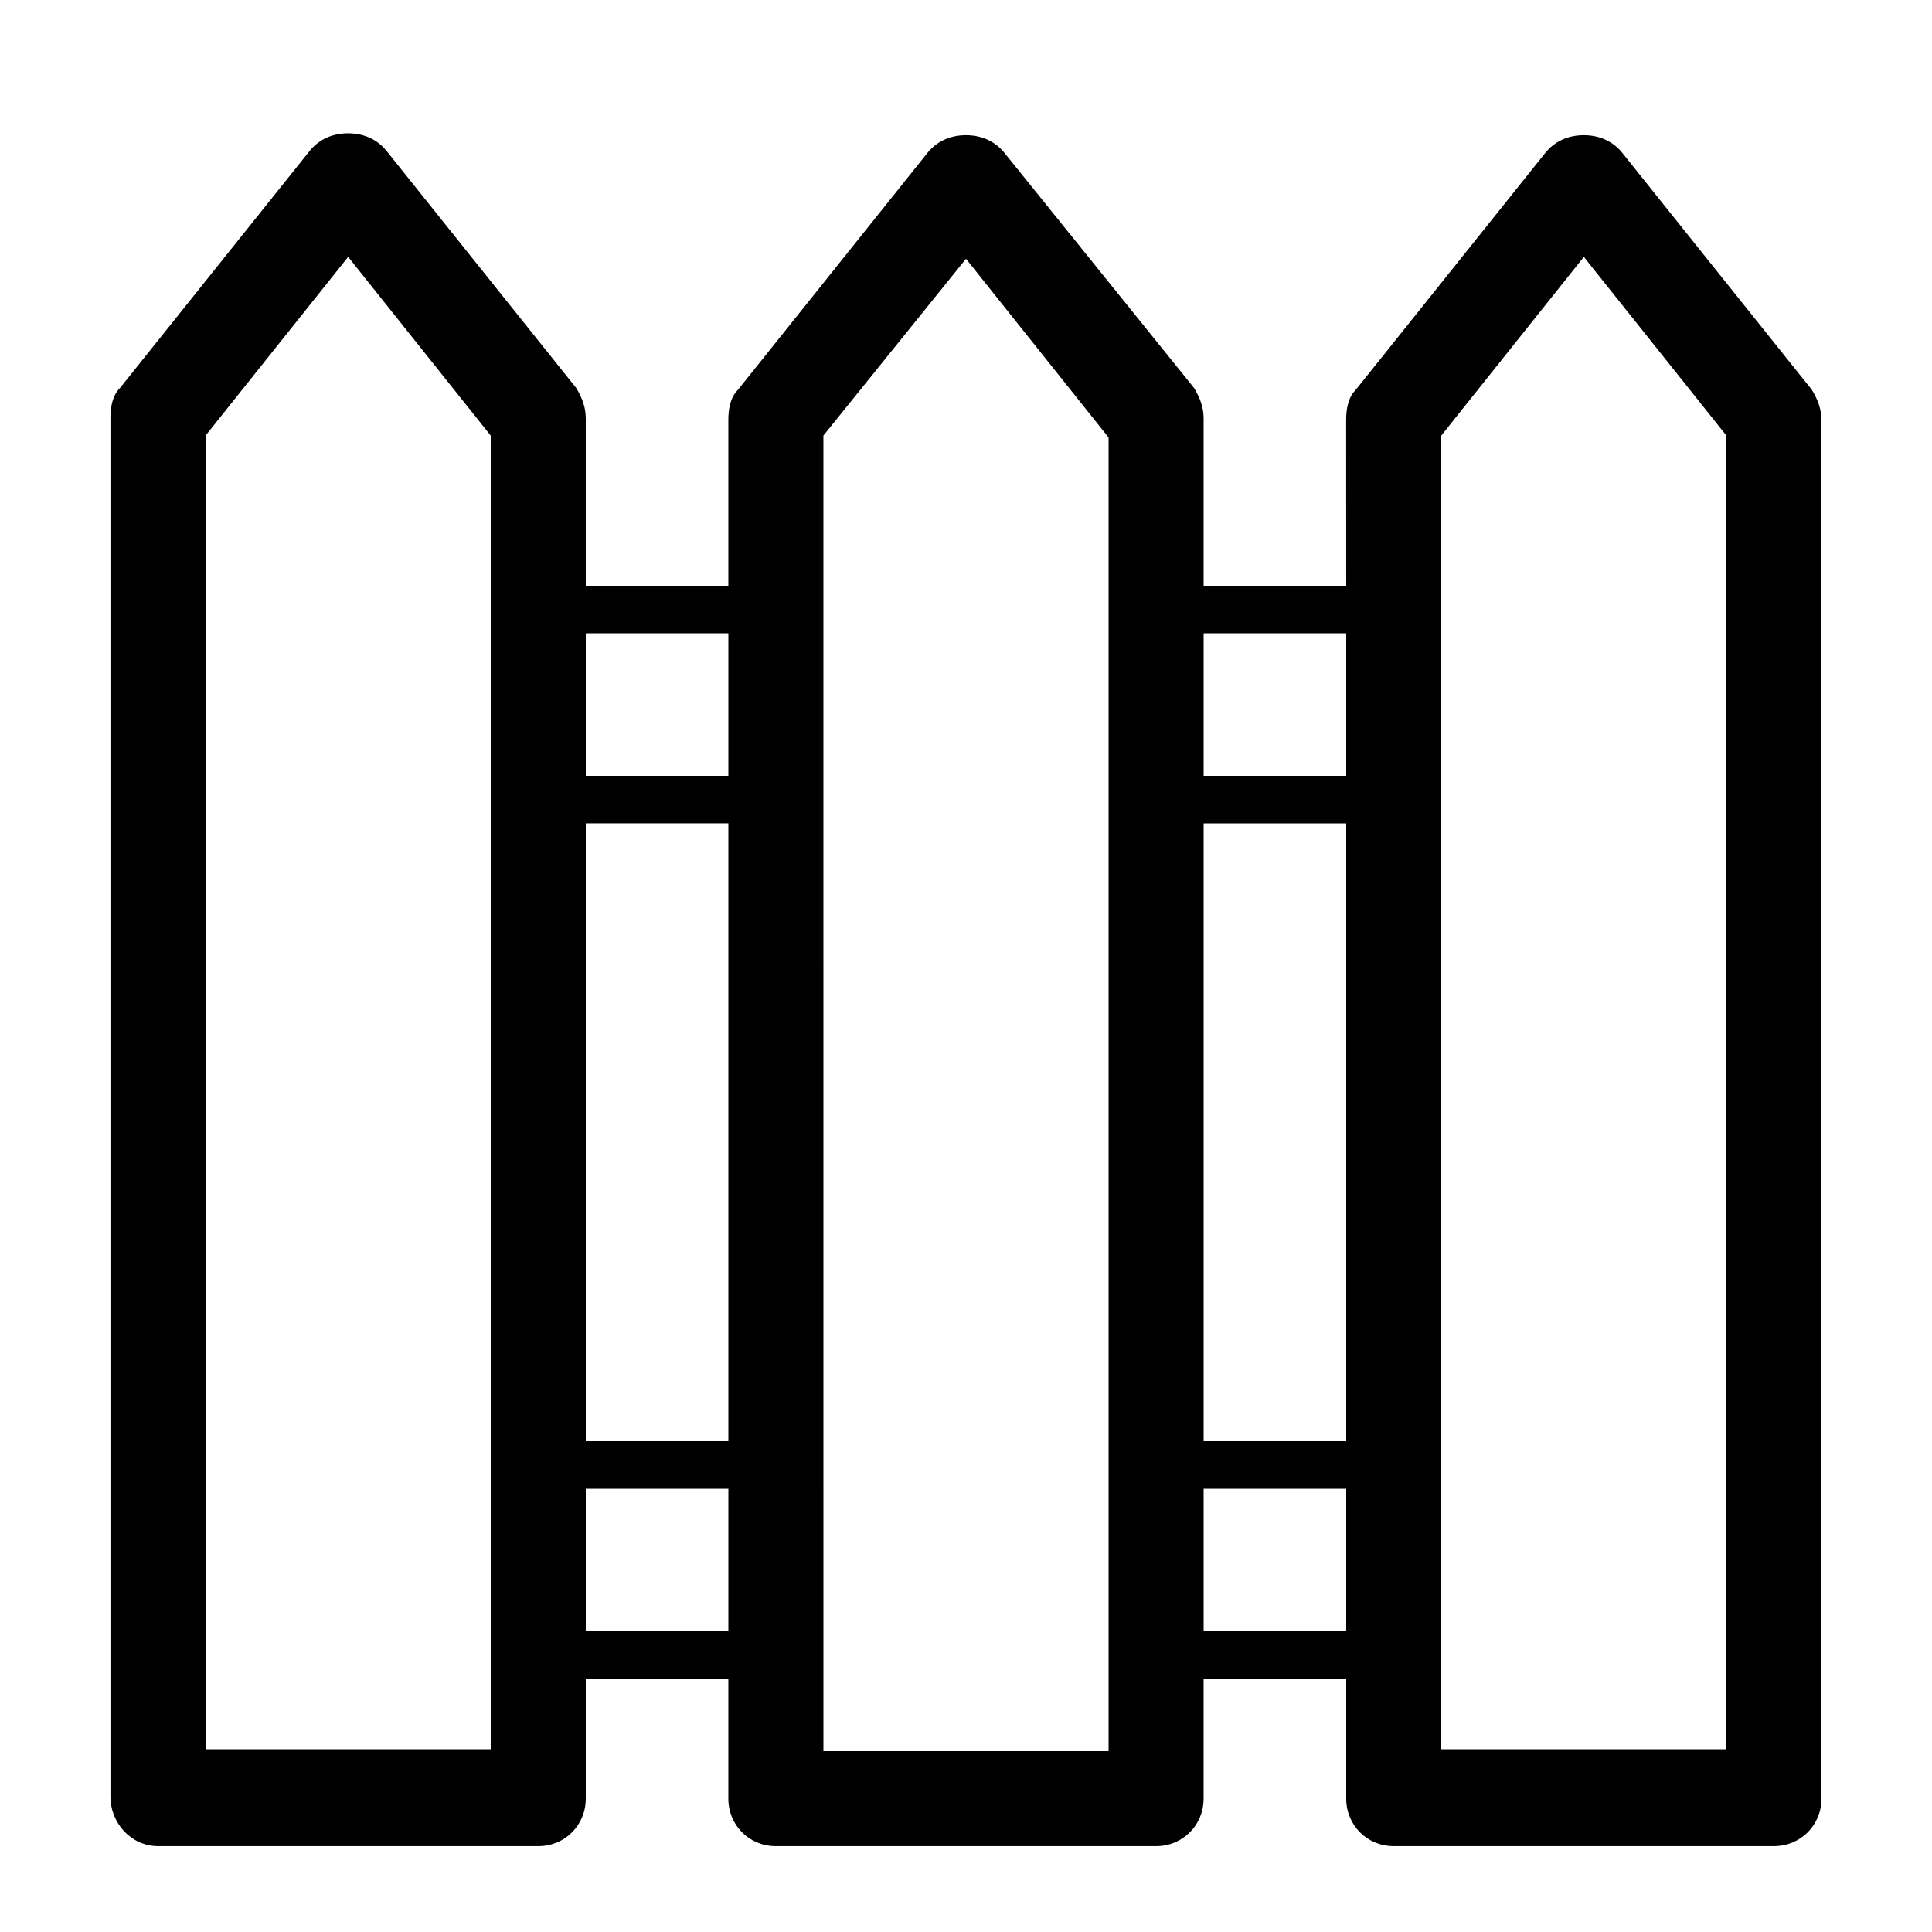 <?xml version="1.0" encoding="UTF-8"?>
<!-- Uploaded to: ICON Repo, www.iconrepo.com, Generator: ICON Repo Mixer Tools -->
<svg fill="#000000" width="800px" height="800px" version="1.1" viewBox="144 144 512 512" xmlns="http://www.w3.org/2000/svg">
 <path d="m185.88 633.26h100.76c7.055 0 12.594-5.543 12.594-12.594v-31.738h37.785v31.738c0 7.055 5.543 12.594 12.594 12.594h100.76c7.055 0 12.594-5.543 12.594-12.594v-31.738l37.793-0.004v31.738c0 7.055 5.543 12.594 12.594 12.594h100.76c7.055 0 12.594-5.543 12.594-12.594v-365.26c0-3.023-1.008-5.543-2.519-8.062l-50.383-62.977c-2.519-3.023-6.047-4.535-10.078-4.535s-7.559 1.512-10.078 4.535l-50.383 62.977c-2.016 2.016-2.519 5.039-2.519 8.062l0.012 43.832h-37.785v-44.336c0-3.023-1.008-5.543-2.519-8.062l-50.383-62.473c-2.519-3.023-6.047-4.535-10.078-4.535s-7.559 1.512-10.078 4.535l-50.375 62.977c-2.016 2.016-2.519 5.039-2.519 8.062v43.832h-37.785v-44.336c0-3.023-1.008-5.543-2.519-8.062l-50.383-62.977c-2.519-3.023-6.047-4.535-10.078-4.535s-7.559 1.512-10.078 4.535l-50.383 62.977c-2.016 2.016-2.519 5.039-2.519 8.062v365.26c0.008 7.051 5.547 13.098 12.602 13.098zm340.07-373.82 37.785-47.359 37.785 47.359v348.13l-75.57-0.004zm-327.47 0 37.785-47.359 37.785 47.359v348.13l-75.57-0.004zm201.52-46.855 37.785 47.359v348.13h-75.57l-0.004-348.64zm100.76 313.37h-37.785v-163.74h37.785zm-37.785 12.598h37.785v37.785h-37.785zm37.785-188.93h-37.785v-37.785h37.785zm-201.52 188.93h37.785v37.785h-37.785zm0-176.34h37.785v163.74h-37.785zm37.785-12.594h-37.785v-37.785h37.785z"/>
</svg>